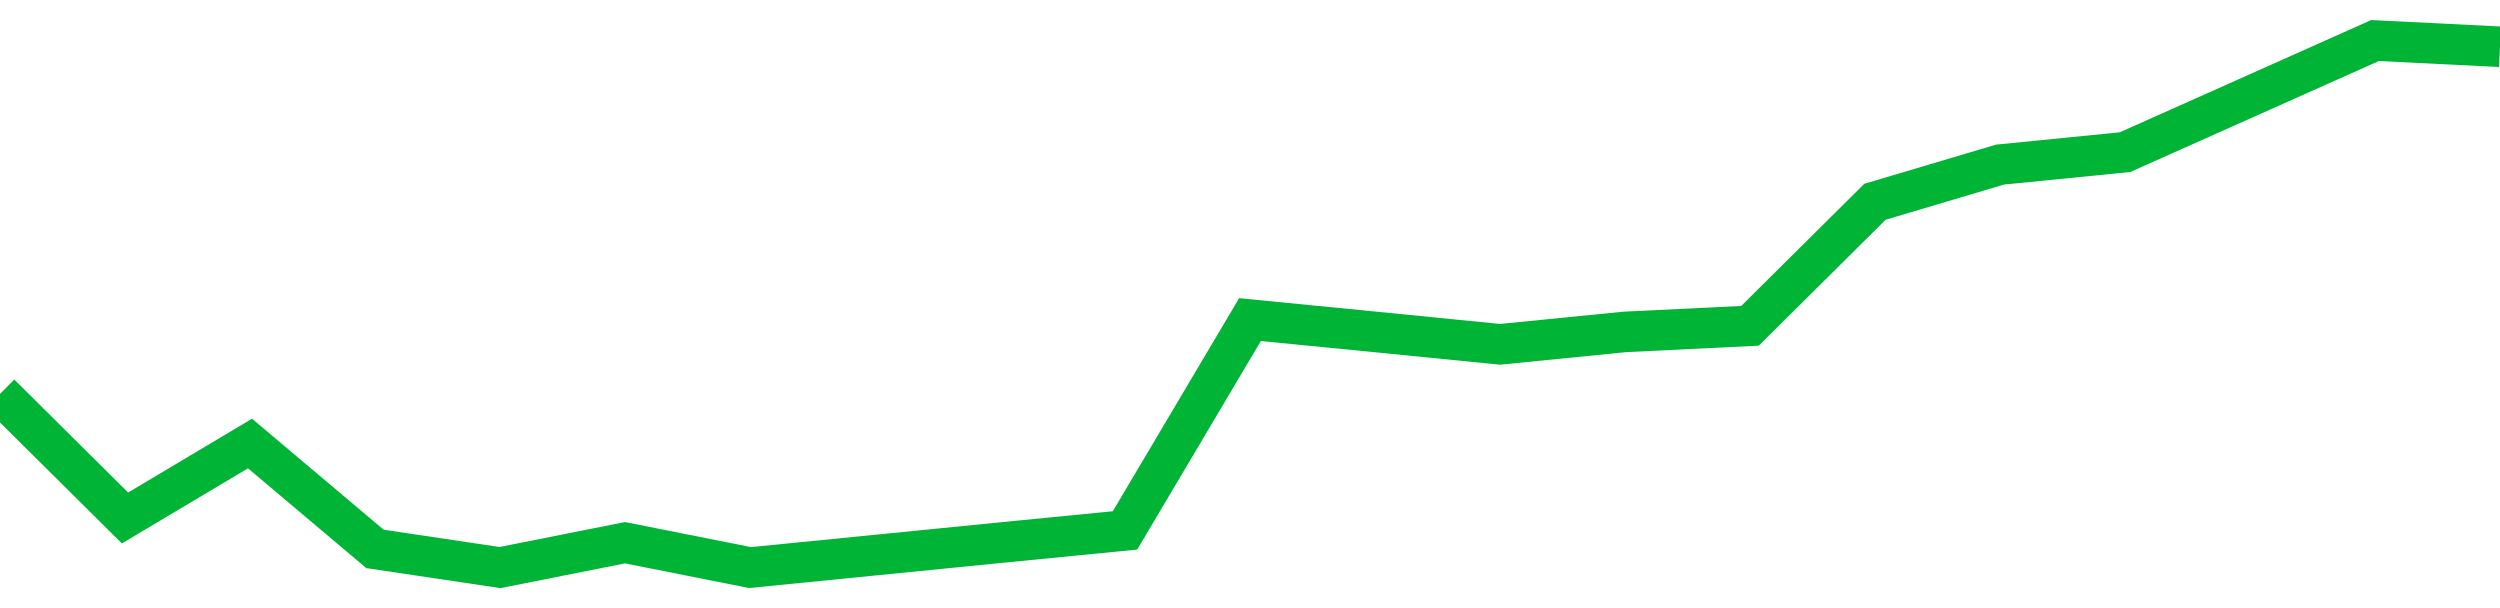 <!-- Generated with https://github.com/jxxe/sparkline/ --><svg viewBox="0 0 185 45" class="sparkline" xmlns="http://www.w3.org/2000/svg"><path class="sparkline--fill" d="M 0 29.15 L 0 29.15 L 9.25 38.33 L 18.5 32.82 L 27.75 40.62 L 37 42 L 46.25 40.16 L 55.5 42 L 64.75 41.08 L 74 40.16 L 83.25 39.25 L 92.5 23.65 L 101.75 24.56 L 111 25.48 L 120.25 24.56 L 129.5 24.11 L 138.75 14.93 L 148 12.18 L 157.25 11.26 L 166.5 7.13 L 175.75 3 L 185 3.46 V 45 L 0 45 Z" stroke="none" fill="none" ></path><path class="sparkline--line" d="M 0 29.15 L 0 29.15 L 9.25 38.33 L 18.5 32.82 L 27.75 40.62 L 37 42 L 46.25 40.16 L 55.5 42 L 64.75 41.08 L 74 40.16 L 83.25 39.25 L 92.5 23.65 L 101.75 24.56 L 111 25.48 L 120.25 24.56 L 129.5 24.11 L 138.75 14.93 L 148 12.18 L 157.25 11.26 L 166.5 7.13 L 175.75 3 L 185 3.46" fill="none" stroke-width="3" stroke="#00B436" ></path></svg>